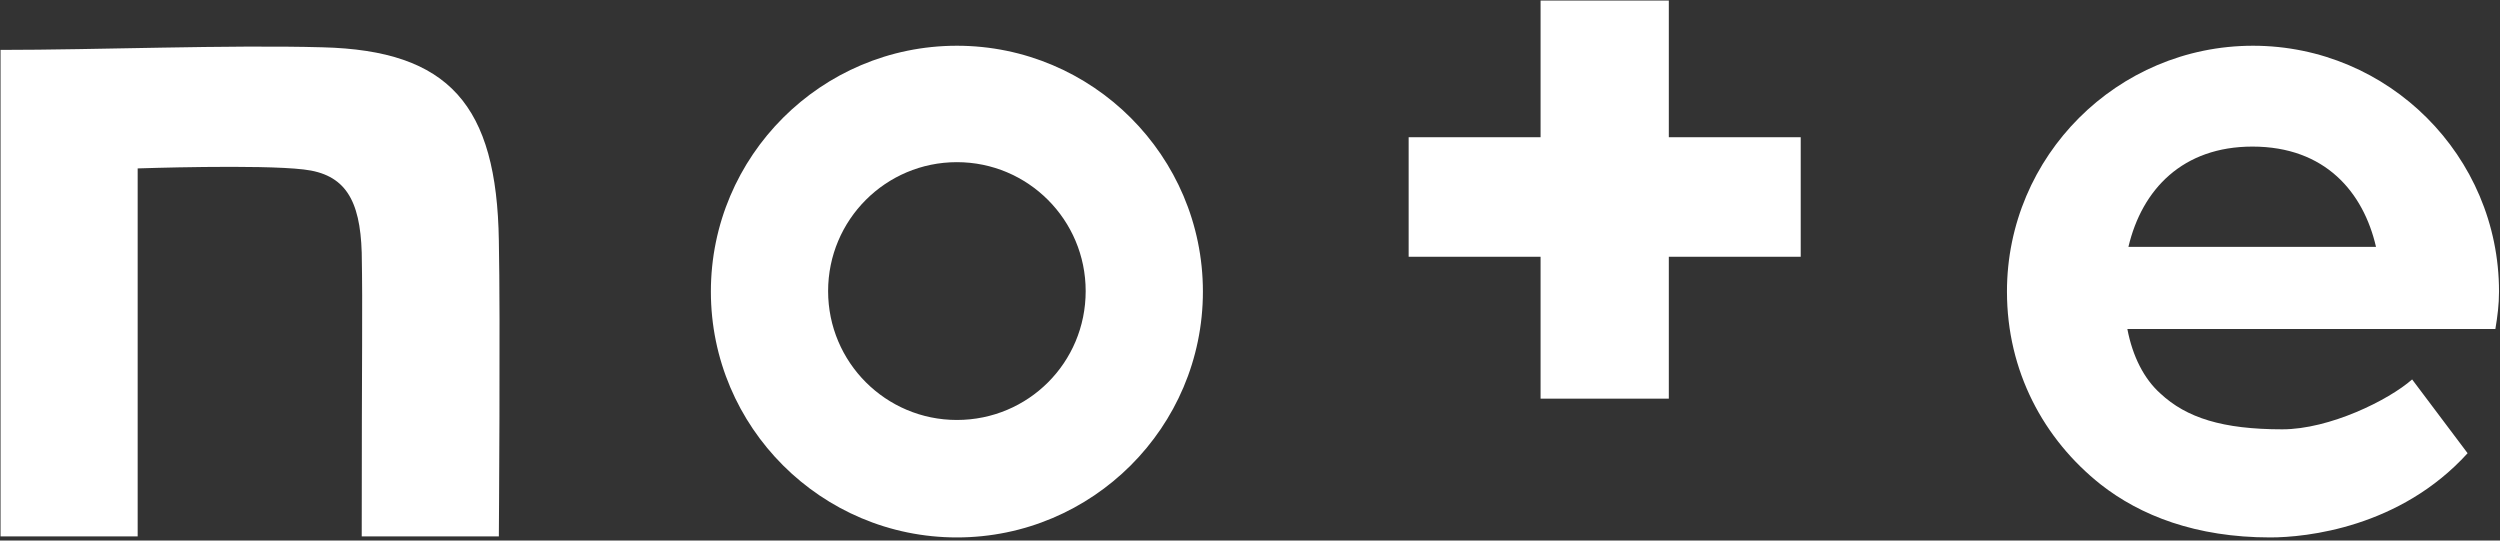 <svg width="74" height="16" viewBox="0 0 74 16" fill="none" xmlns="http://www.w3.org/2000/svg"><rect x="0" y="0" width="74" height="16" fill="#333333" stroke="none"/><g clip-path="url(#clip0_1184_844)"><path d="M9.545 1.4C6.756 1.324 2.851 1.477 0.016 1.477V15.877H4.075V4.985C4.075 4.985 7.685 4.862 8.987 5.016C10.211 5.154 10.66 5.908 10.707 7.477C10.738 9.262 10.707 10.2 10.707 15.877H14.766C14.766 15.877 14.813 9.385 14.766 7.124C14.704 3.108 13.294 1.493 9.545 1.4Z" fill="white"/><path d="M28.324 1.354C24.311 1.354 21.042 4.616 21.042 8.631C21.042 12.646 24.311 15.908 28.324 15.908C32.337 15.908 35.606 12.646 35.606 8.631C35.606 4.616 32.337 1.354 28.324 1.354ZM28.324 12.431C26.217 12.431 24.512 10.723 24.512 8.616C24.512 6.508 26.217 4.8 28.324 4.8C30.431 4.8 32.136 6.508 32.136 8.616C32.136 10.739 30.431 12.431 28.324 12.431Z" fill="white"/><path d="M73.971 8.631C73.971 4.616 70.702 1.354 66.689 1.354C62.676 1.354 59.406 4.616 59.406 8.631C59.406 10.985 60.491 13 62.18 14.339C63.357 15.262 65 15.908 67.2 15.908C68.269 15.908 71.043 15.616 73.041 13.415L71.399 11.231C70.702 11.846 68.951 12.708 67.556 12.708C65.79 12.708 64.721 12.369 63.946 11.646C63.466 11.216 63.125 10.554 62.97 9.739H73.863C73.925 9.369 73.971 9.016 73.971 8.631ZM63.001 7.308C63.404 5.6 64.612 4.339 66.673 4.339C68.827 4.339 69.958 5.692 70.33 7.308H63.001Z" fill="white"/><path d="M49.397 0.016H45.601V4.062H41.696V7.6H45.601V11.8H49.397V7.6H53.301V4.062H49.397V0.016Z" fill="white"/></g><defs><clipPath id="clip0_1184_844"><rect width="74" height="16" fill="white"/></clipPath></defs></svg>
